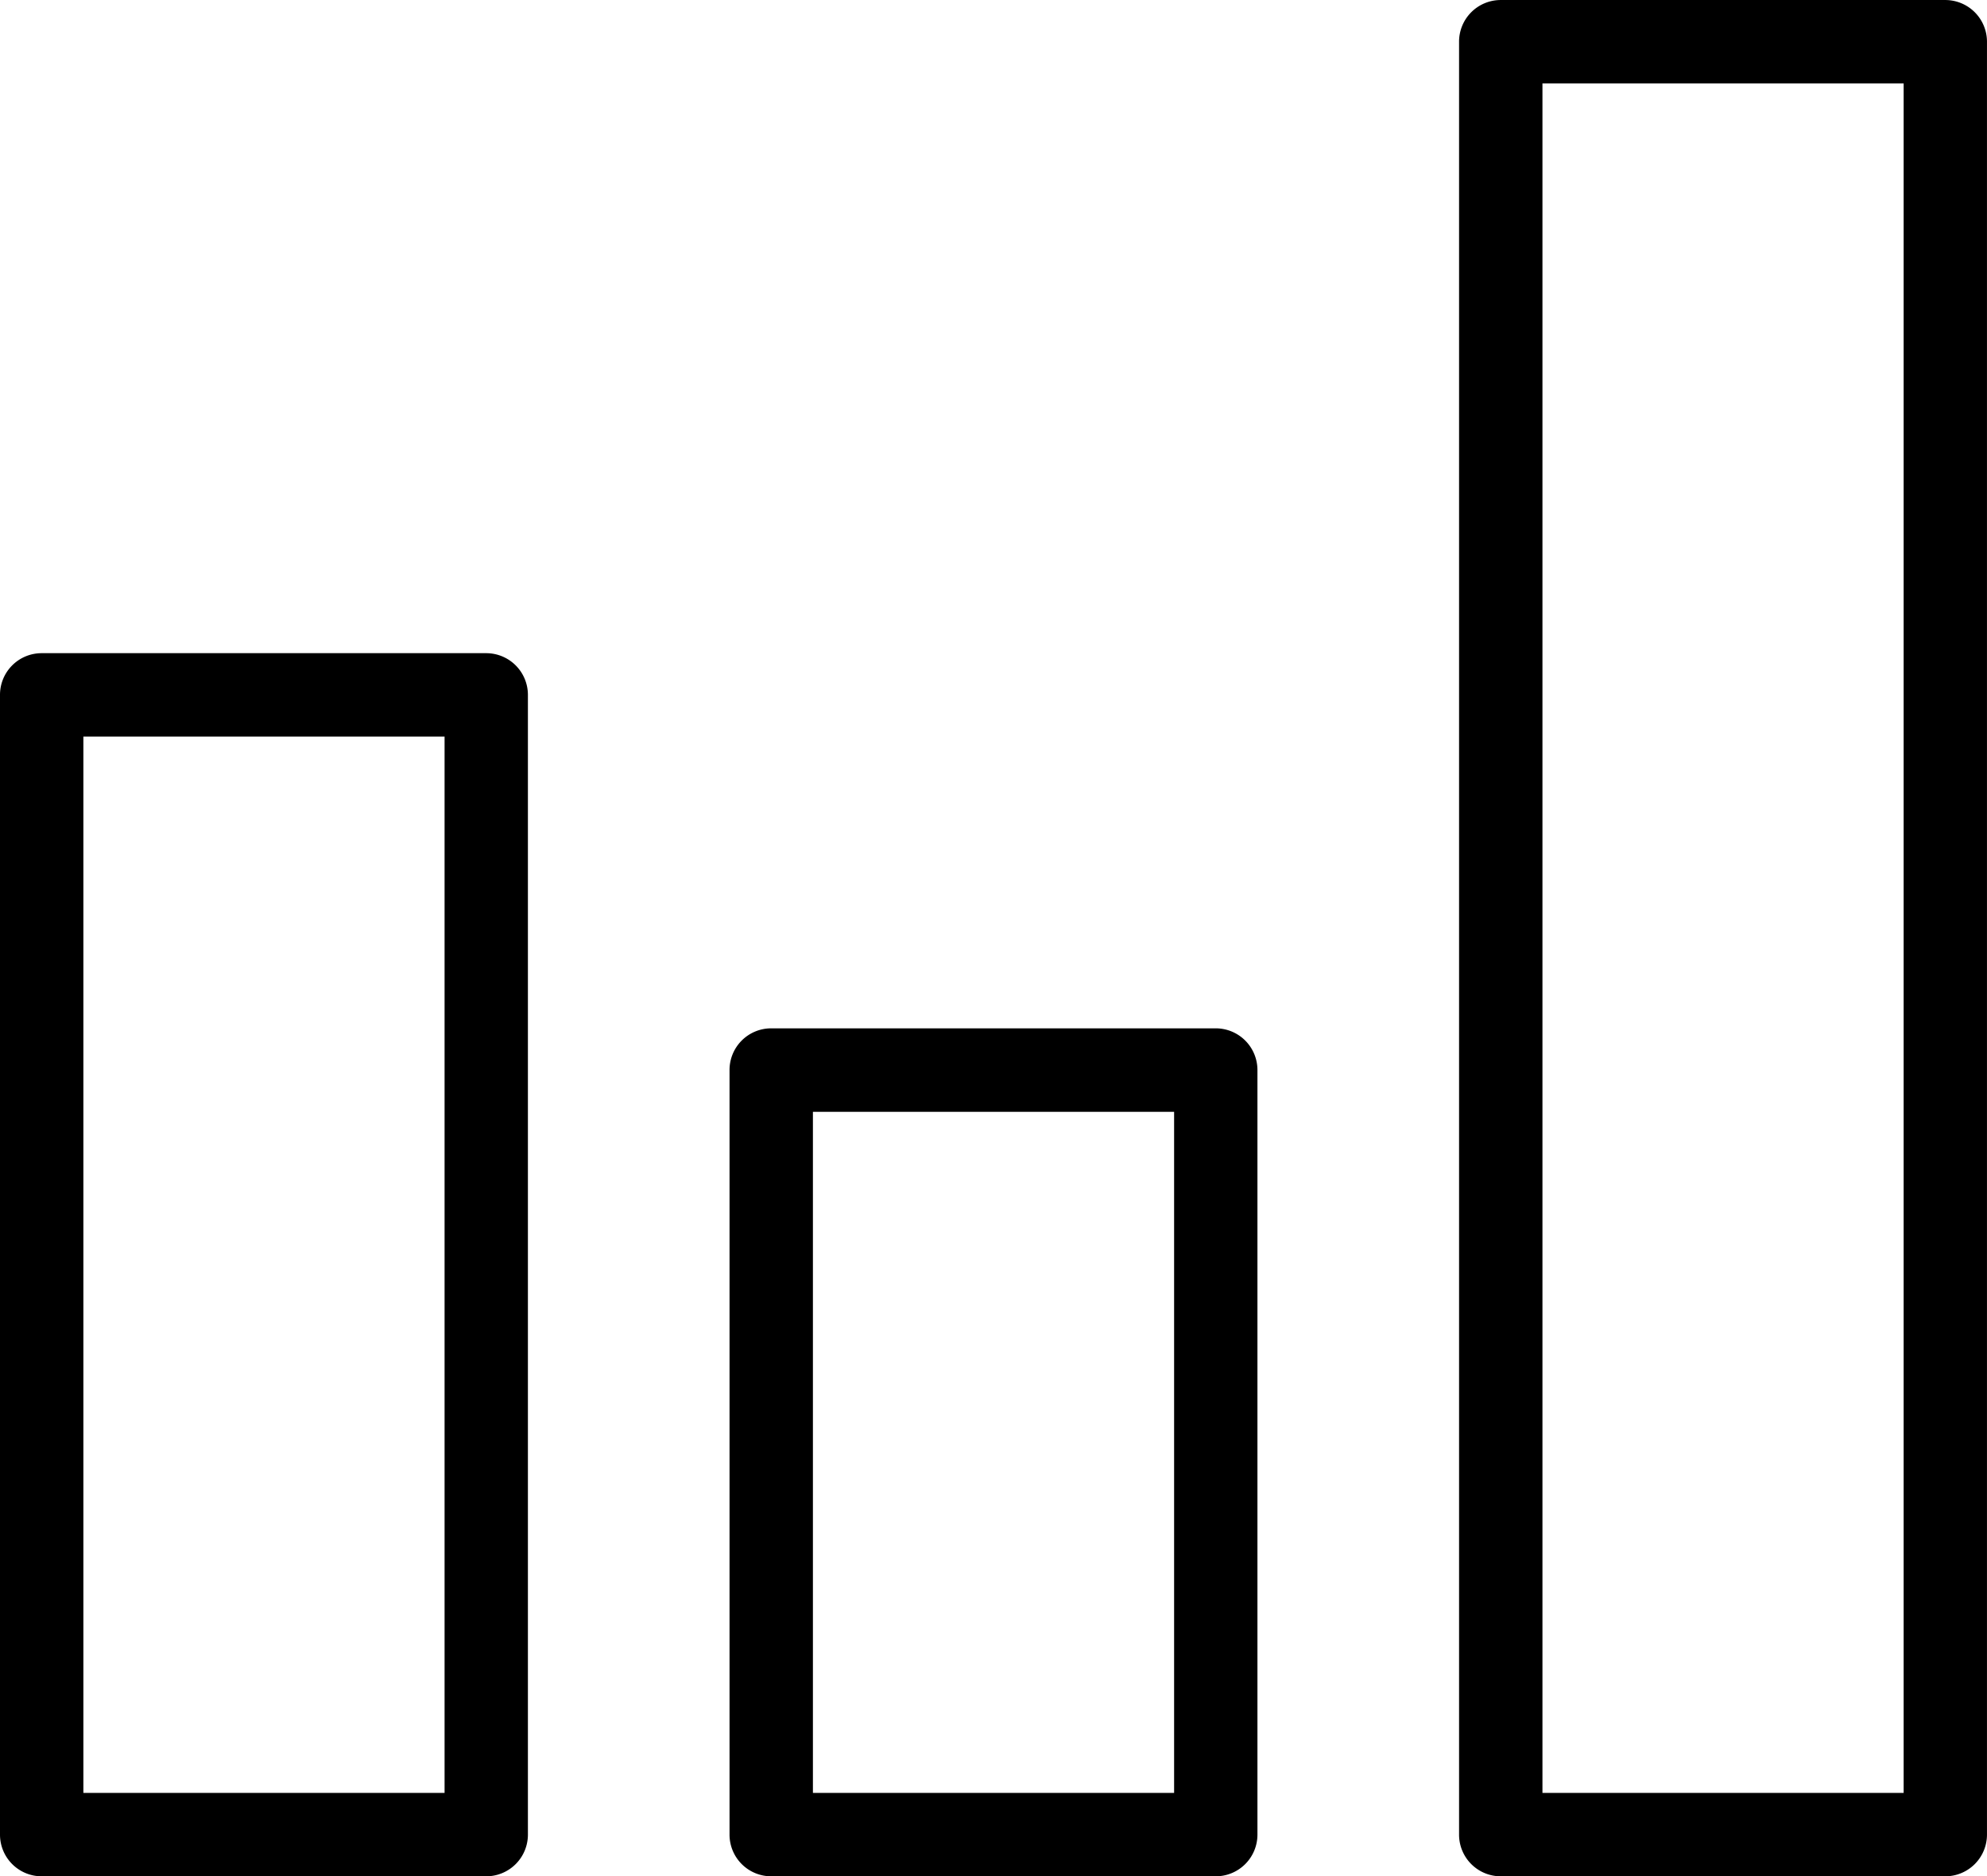 <svg xmlns="http://www.w3.org/2000/svg" width="89.671" height="84.663" viewBox="0 0 89.671 84.663">
  <g id="Icon" transform="translate(-667.413 -742.547)">
    <g id="Group_257" data-name="Group 257" transform="translate(733.259 742.547)">
      <path id="Path_257" data-name="Path 257" d="M706.857,827.21H686.794a1.88,1.88,0,0,1-1.881-1.881v-80.9a1.879,1.879,0,0,1,1.881-1.881h20.062a1.882,1.882,0,0,1,1.881,1.881v80.9a1.882,1.882,0,0,1-1.881,1.881Zm-18.181-3.763h16.3V746.31h-16.3v77.138Z" transform="translate(-684.913 -742.547)"/>
    </g>
    <g id="Group_258" data-name="Group 258" transform="translate(700.336 788.952)">
      <path id="Path_258" data-name="Path 258" d="M698.107,793.138H678.044a1.88,1.88,0,0,1-1.881-1.881v-34.5a1.879,1.879,0,0,1,1.881-1.881h20.062a1.882,1.882,0,0,1,1.881,1.881v34.5a1.882,1.882,0,0,1-1.881,1.881Zm-18.181-3.763h16.3V758.643h-16.3v30.733Z" transform="translate(-676.163 -754.88)"/>
    </g>
    <g id="Group_259" data-name="Group 259" transform="translate(667.413 772.02)">
      <path id="Path_259" data-name="Path 259" d="M689.357,805.57H669.294a1.88,1.88,0,0,1-1.881-1.881V752.261a1.879,1.879,0,0,1,1.881-1.881h20.062a1.882,1.882,0,0,1,1.881,1.881v51.428a1.882,1.882,0,0,1-1.881,1.881Zm-18.181-3.763h16.3V754.143h-16.3v47.665Z" transform="translate(-667.413 -750.38)"/>
    </g>
  </g>
</svg>
